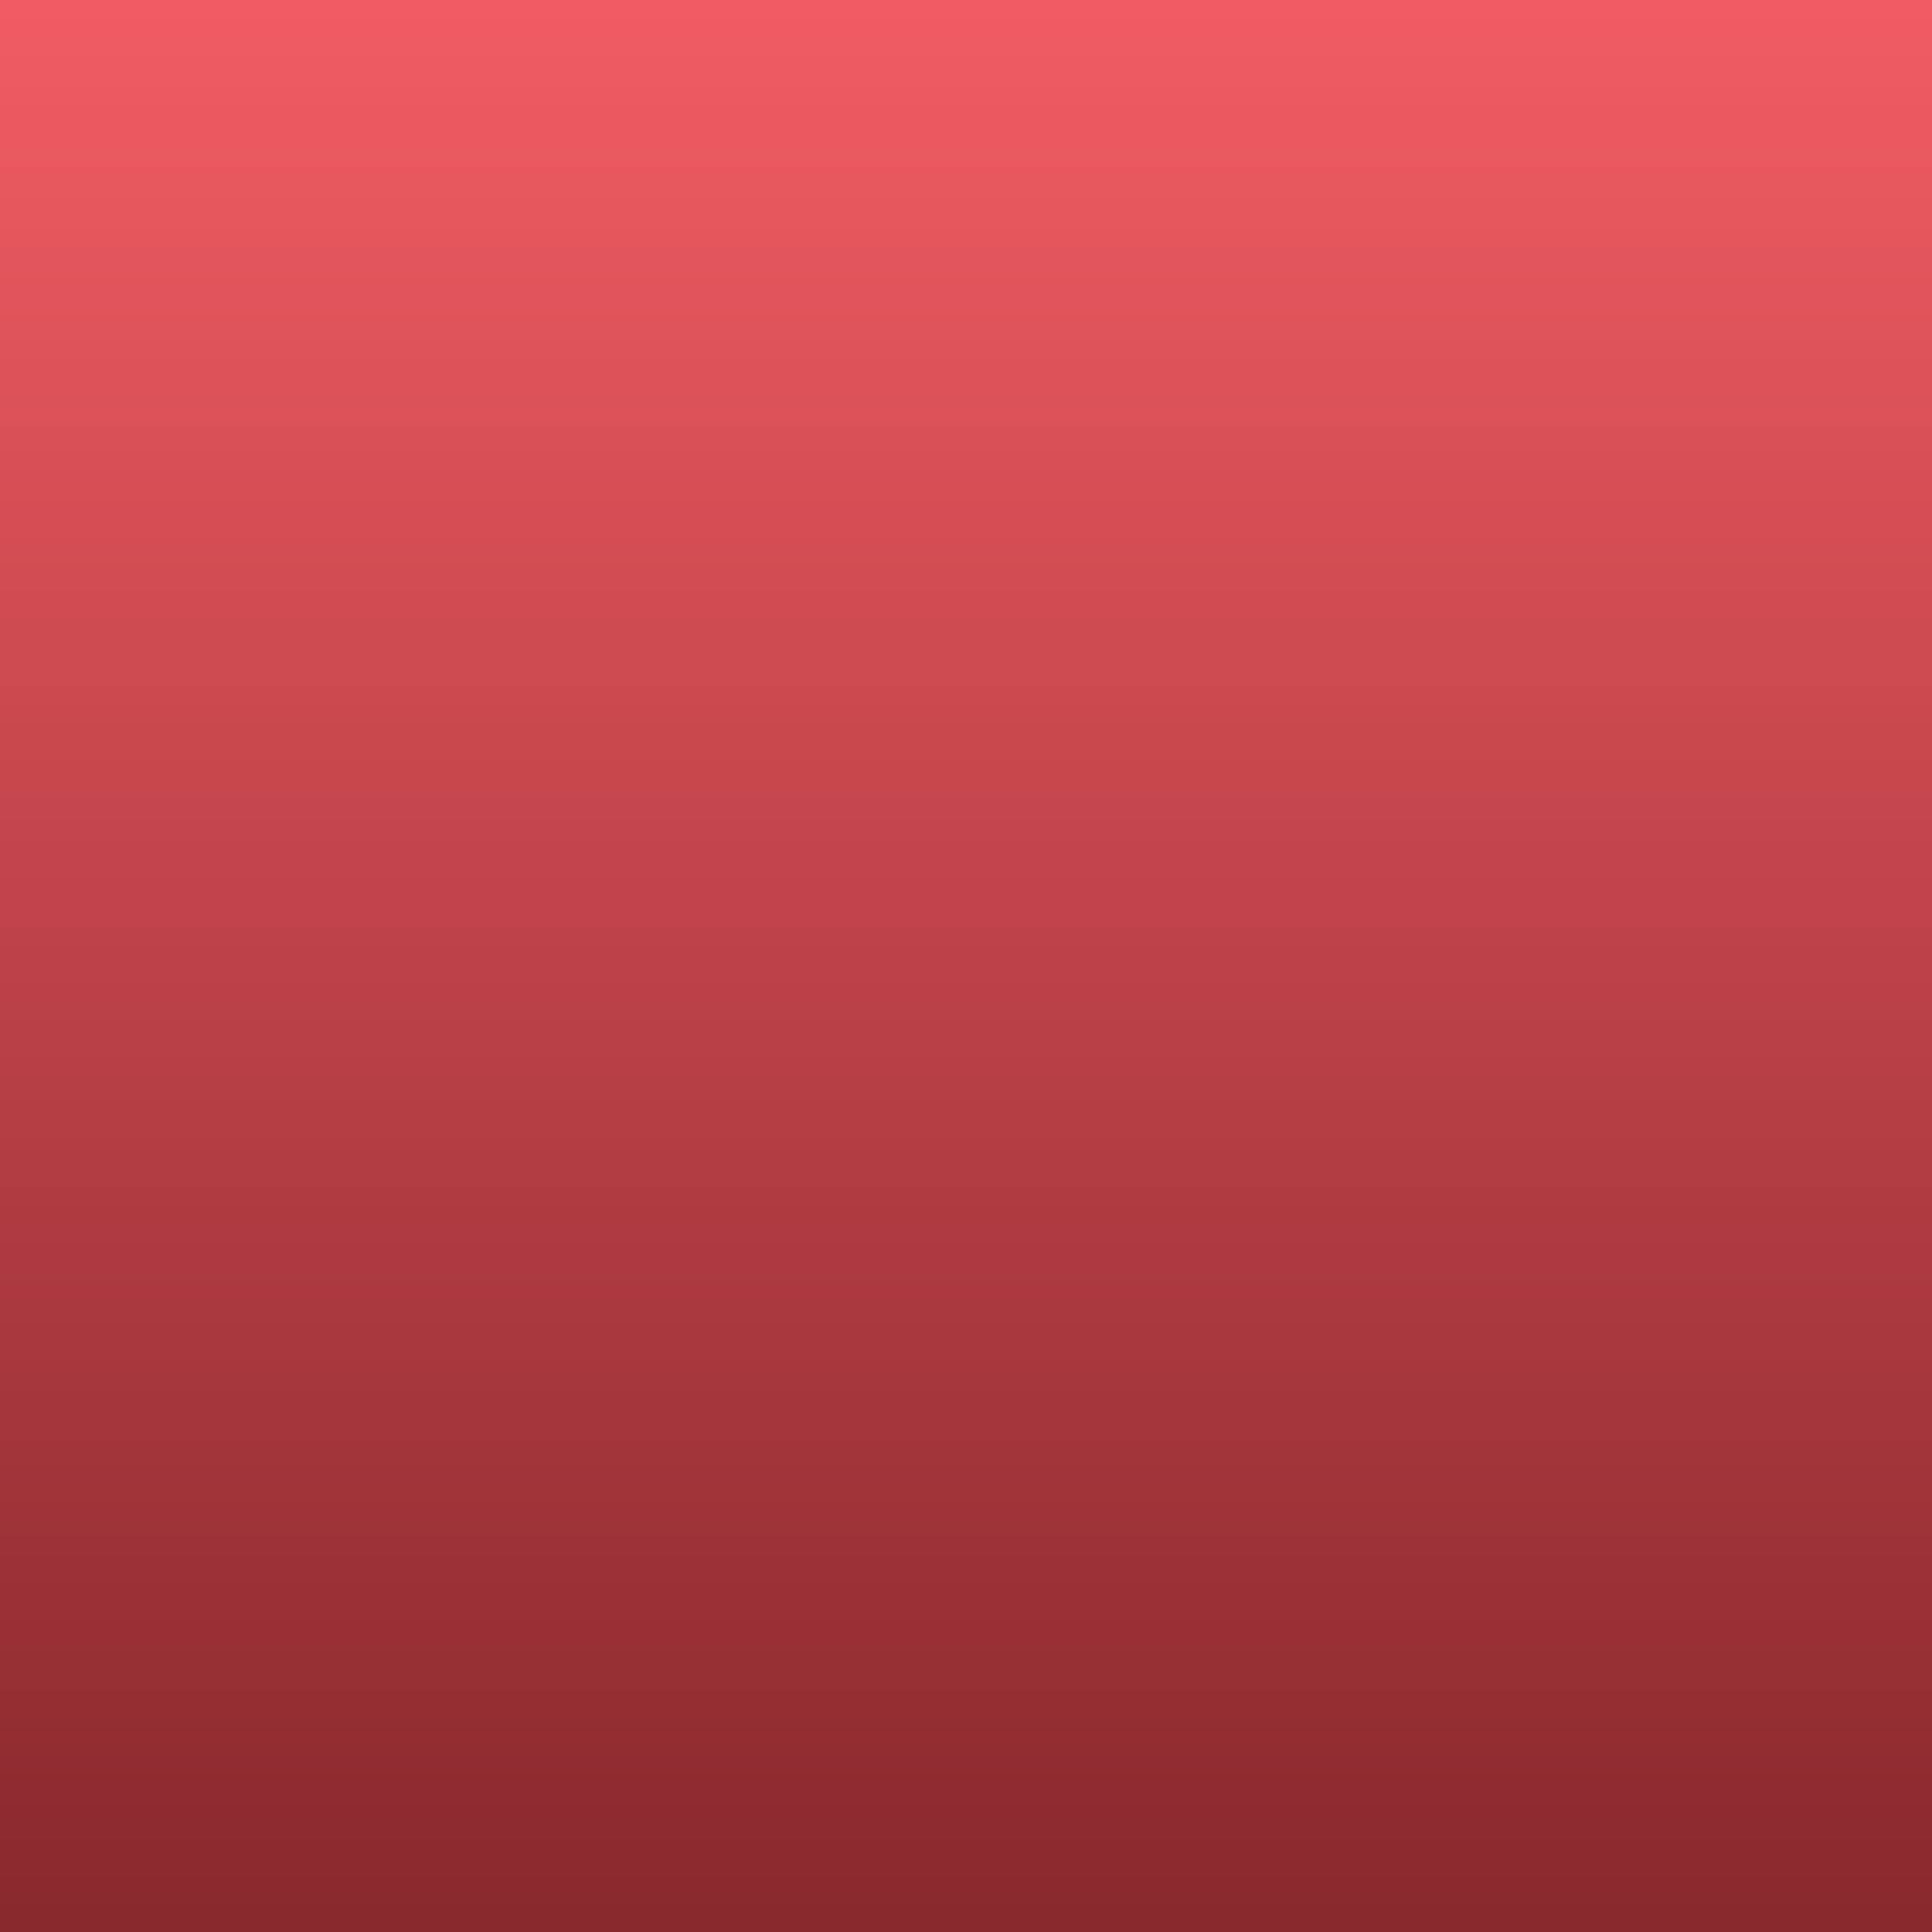 <?xml version="1.0" standalone="no"?>
<!DOCTYPE svg PUBLIC "-//W3C//DTD SVG 20010904//EN"
 "http://www.w3.org/TR/2001/REC-SVG-20010904/DTD/svg10.dtd">
<svg width="56" height="56" viewBox="0 0 56 56" fill="none" xmlns="http://www.w3.org/2000/svg">
<rect x="0" y="0" width="56" height="56" fill="#333333" stroke="none"/>
<g clip-path="url(#clip0_23295_141652)">
<path d="M0 0H56V56H0V0Z" fill="url(#paint0_linear_23295_141652)"/>
<path d="M78.273 110.545C78.273 87.851 96.67 69.454 119.364 69.454C141.336 69.454 159.279 86.699 160.4 108.391C155.023 105.81 148.998 104.364 142.636 104.364C119.942 104.364 101.545 122.761 101.545 145.455C101.545 146.177 101.564 146.895 101.6 147.609C87.8 140.983 78.273 126.876 78.273 110.545ZM160.455 110.545C160.455 133.239 142.058 151.636 119.364 151.636C113.002 151.636 106.977 150.19 101.6 147.609C102.721 169.301 120.664 186.546 142.636 186.546C165.33 186.546 183.727 168.149 183.727 145.455C183.727 129.124 174.2 115.017 160.4 108.391C160.436 109.105 160.455 109.823 160.455 110.545Z" stroke="#FFFCFC" stroke-width="10.909" stroke-miterlimit="10"/>
</g>
<defs>
<linearGradient id="paint0_linear_23295_141652" x1="1" y1="0" x2="1" y2="56" gradientUnits="userSpaceOnUse">
<stop stop-color="#F15C63"/>
<stop offset="1" stop-color="#88282D"/>
</linearGradient>
<clipPath id="clip0_23295_141652">
<rect width="56" height="56" fill="white"/>
</clipPath>
</defs>
</svg>
